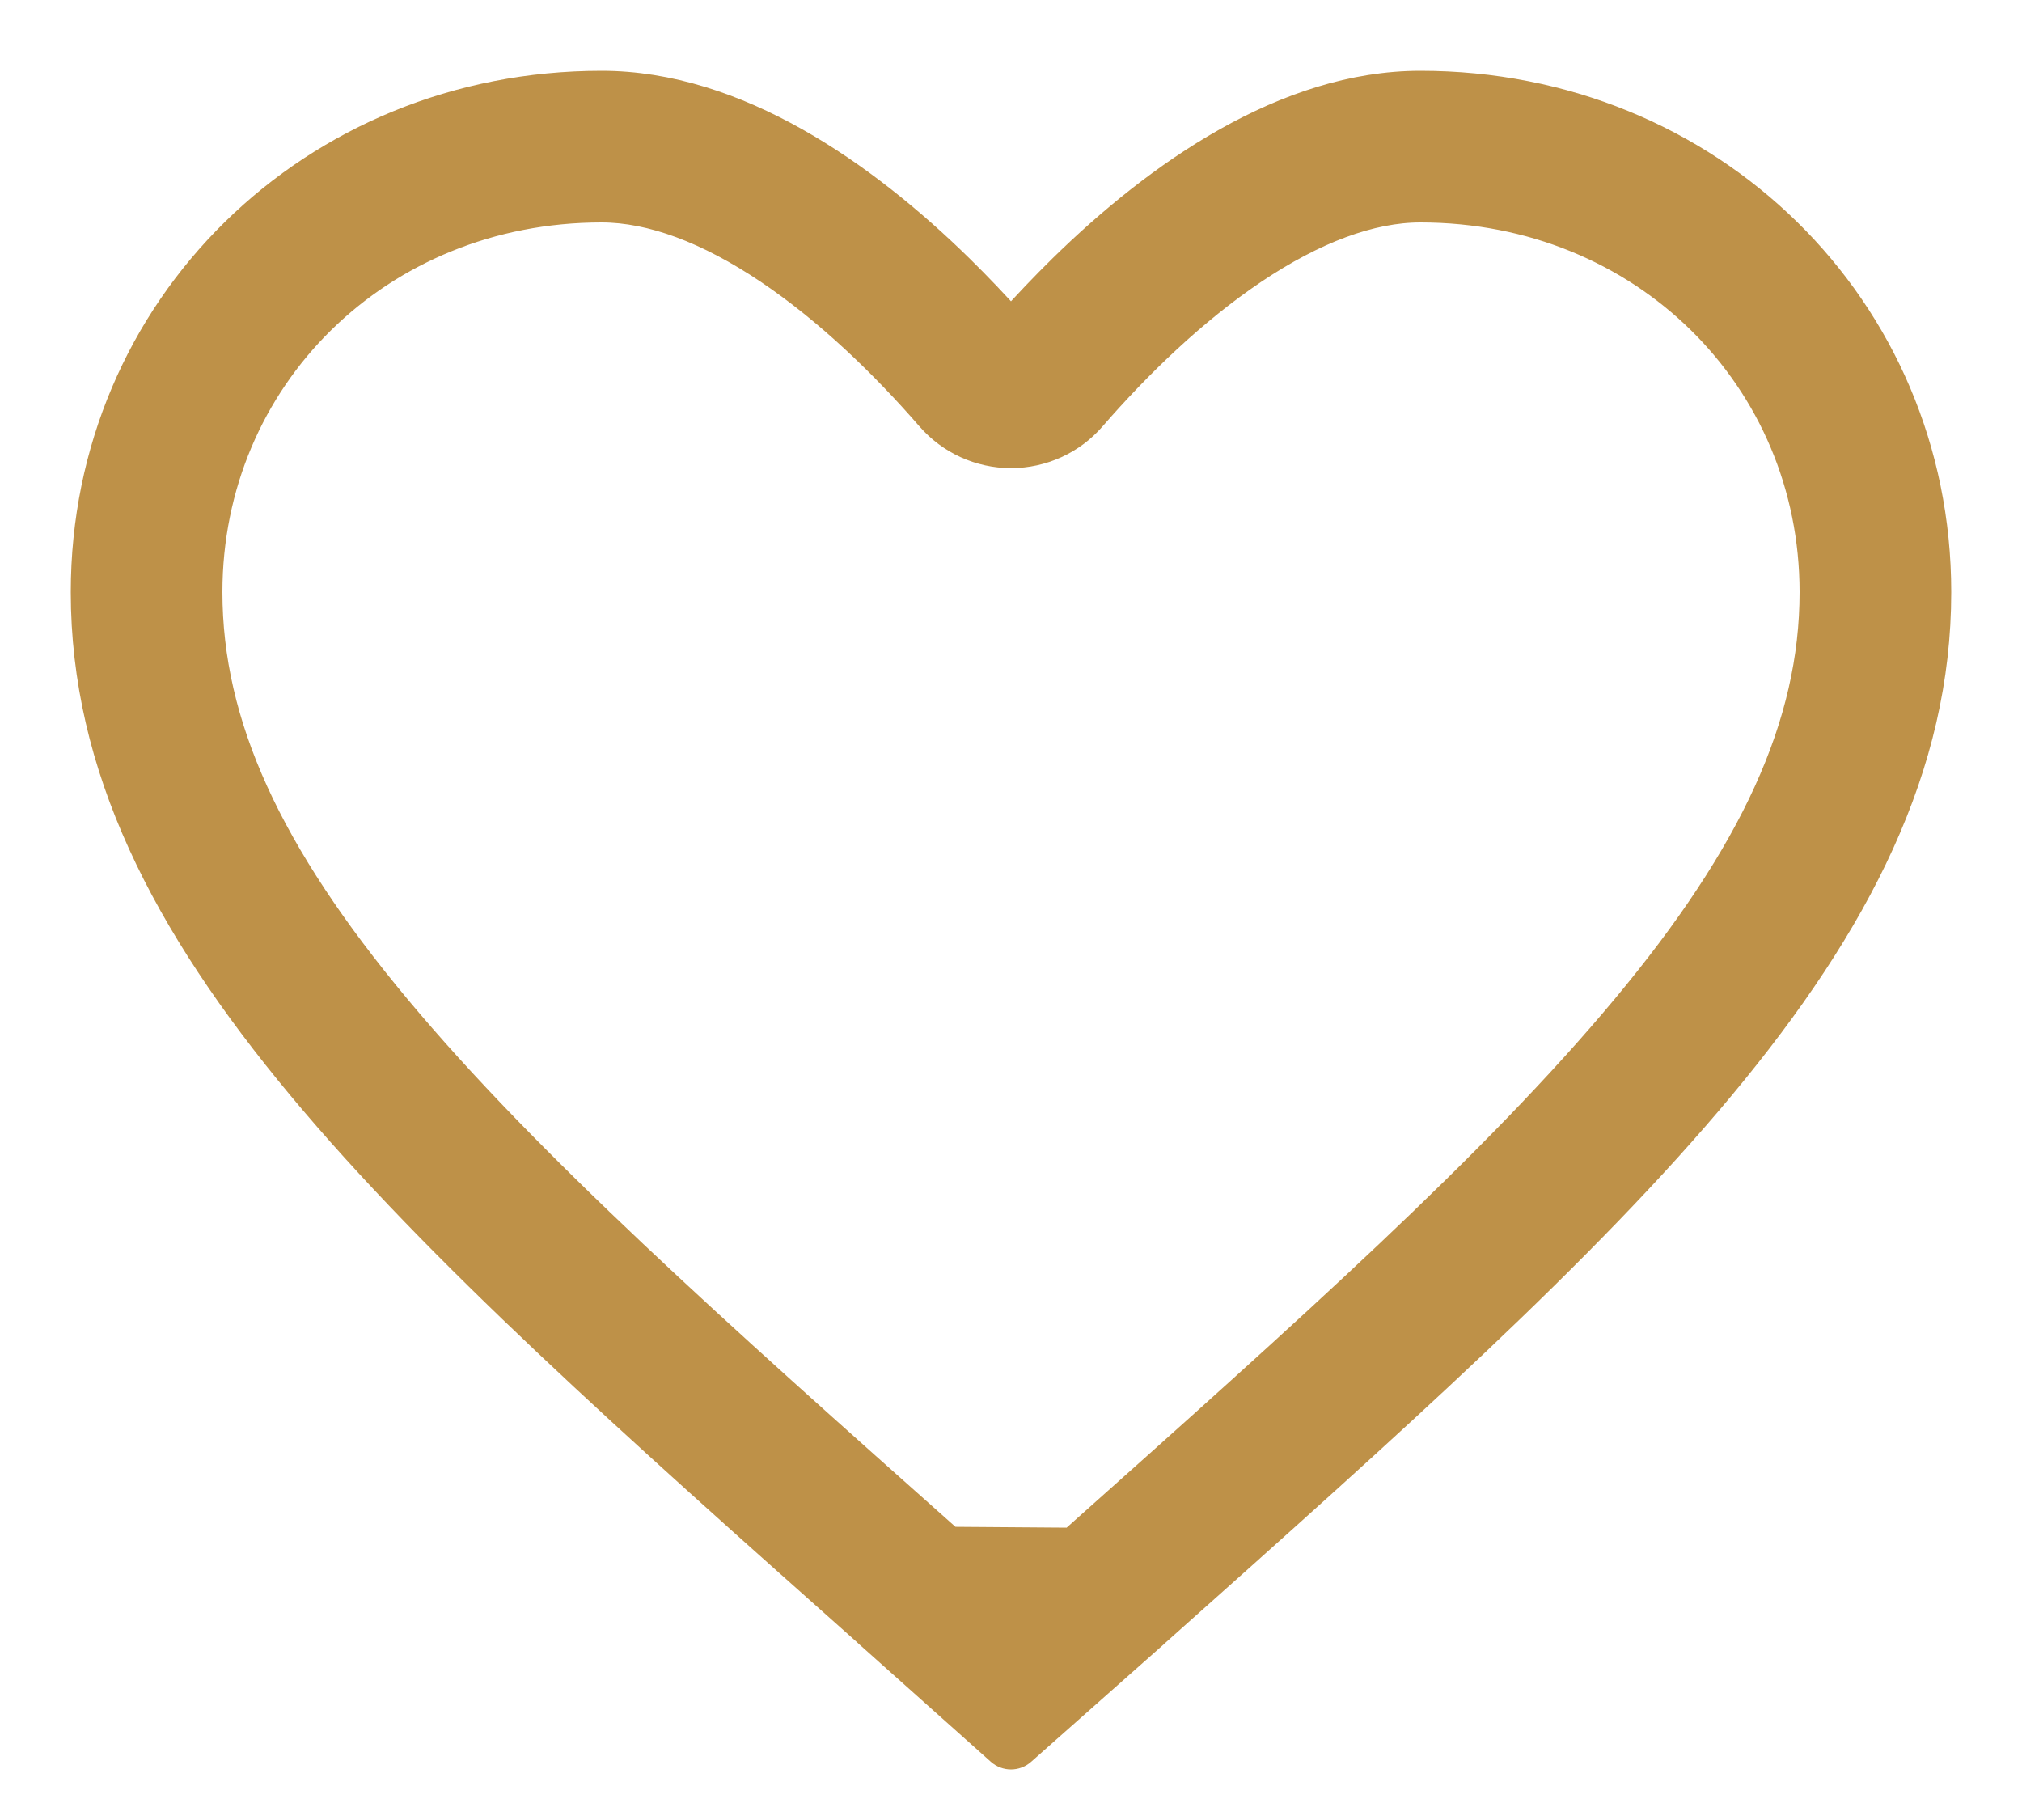 <svg width="20" height="18" viewBox="0 0 20 18" fill="none" xmlns="http://www.w3.org/2000/svg">
<path d="M9.394 15.251L9.394 15.252L10.003 15.795L10.606 15.26L10.607 15.259L10.607 15.259L10.607 15.259L9.394 15.251ZM9.394 15.251L9.393 15.25M9.394 15.251L9.393 15.25M9.393 15.25C7.054 13.17 5.199 11.517 3.916 9.978C2.644 8.453 2.05 7.173 2.05 5.856C2.05 3.735 3.739 2.05 5.95 2.05C6.446 2.05 7.009 2.26 7.609 2.663C8.201 3.061 8.754 3.596 9.207 4.118C9.407 4.348 9.696 4.48 10 4.48C10.304 4.48 10.594 4.348 10.793 4.118C11.246 3.596 11.799 3.061 12.391 2.663C12.991 2.26 13.554 2.05 14.05 2.05C16.261 2.05 17.95 3.735 17.95 5.856C17.95 7.173 17.356 8.453 16.084 9.979C14.801 11.519 12.946 13.174 10.607 15.259L9.393 15.25ZM9.9 17.312C9.957 17.363 10.043 17.363 10.1 17.312L11.405 16.156L11.405 16.155L11.44 16.124L11.341 16.012L11.44 16.124L11.449 16.116C13.749 14.066 15.671 12.352 17.016 10.735C18.365 9.114 19.15 7.57 19.15 5.856C19.15 3.051 16.902 0.85 14.05 0.85C12.723 0.85 11.461 1.736 10.514 2.664L10.619 2.771L10.514 2.664C10.332 2.843 10.16 3.024 10 3.203C9.84 3.024 9.668 2.843 9.486 2.664C8.539 1.736 7.278 0.85 5.95 0.85C3.098 0.85 0.85 3.051 0.85 5.856C0.85 7.573 1.638 9.119 2.991 10.742C4.34 12.362 6.268 14.077 8.576 16.129L8.584 16.137L8.595 16.146L8.595 16.147L9.9 17.312Z" fill="#BE9148" stroke="#BE9148" stroke-width="0.3" stroke-linecap="round" stroke-linejoin="round"/>
</svg>
